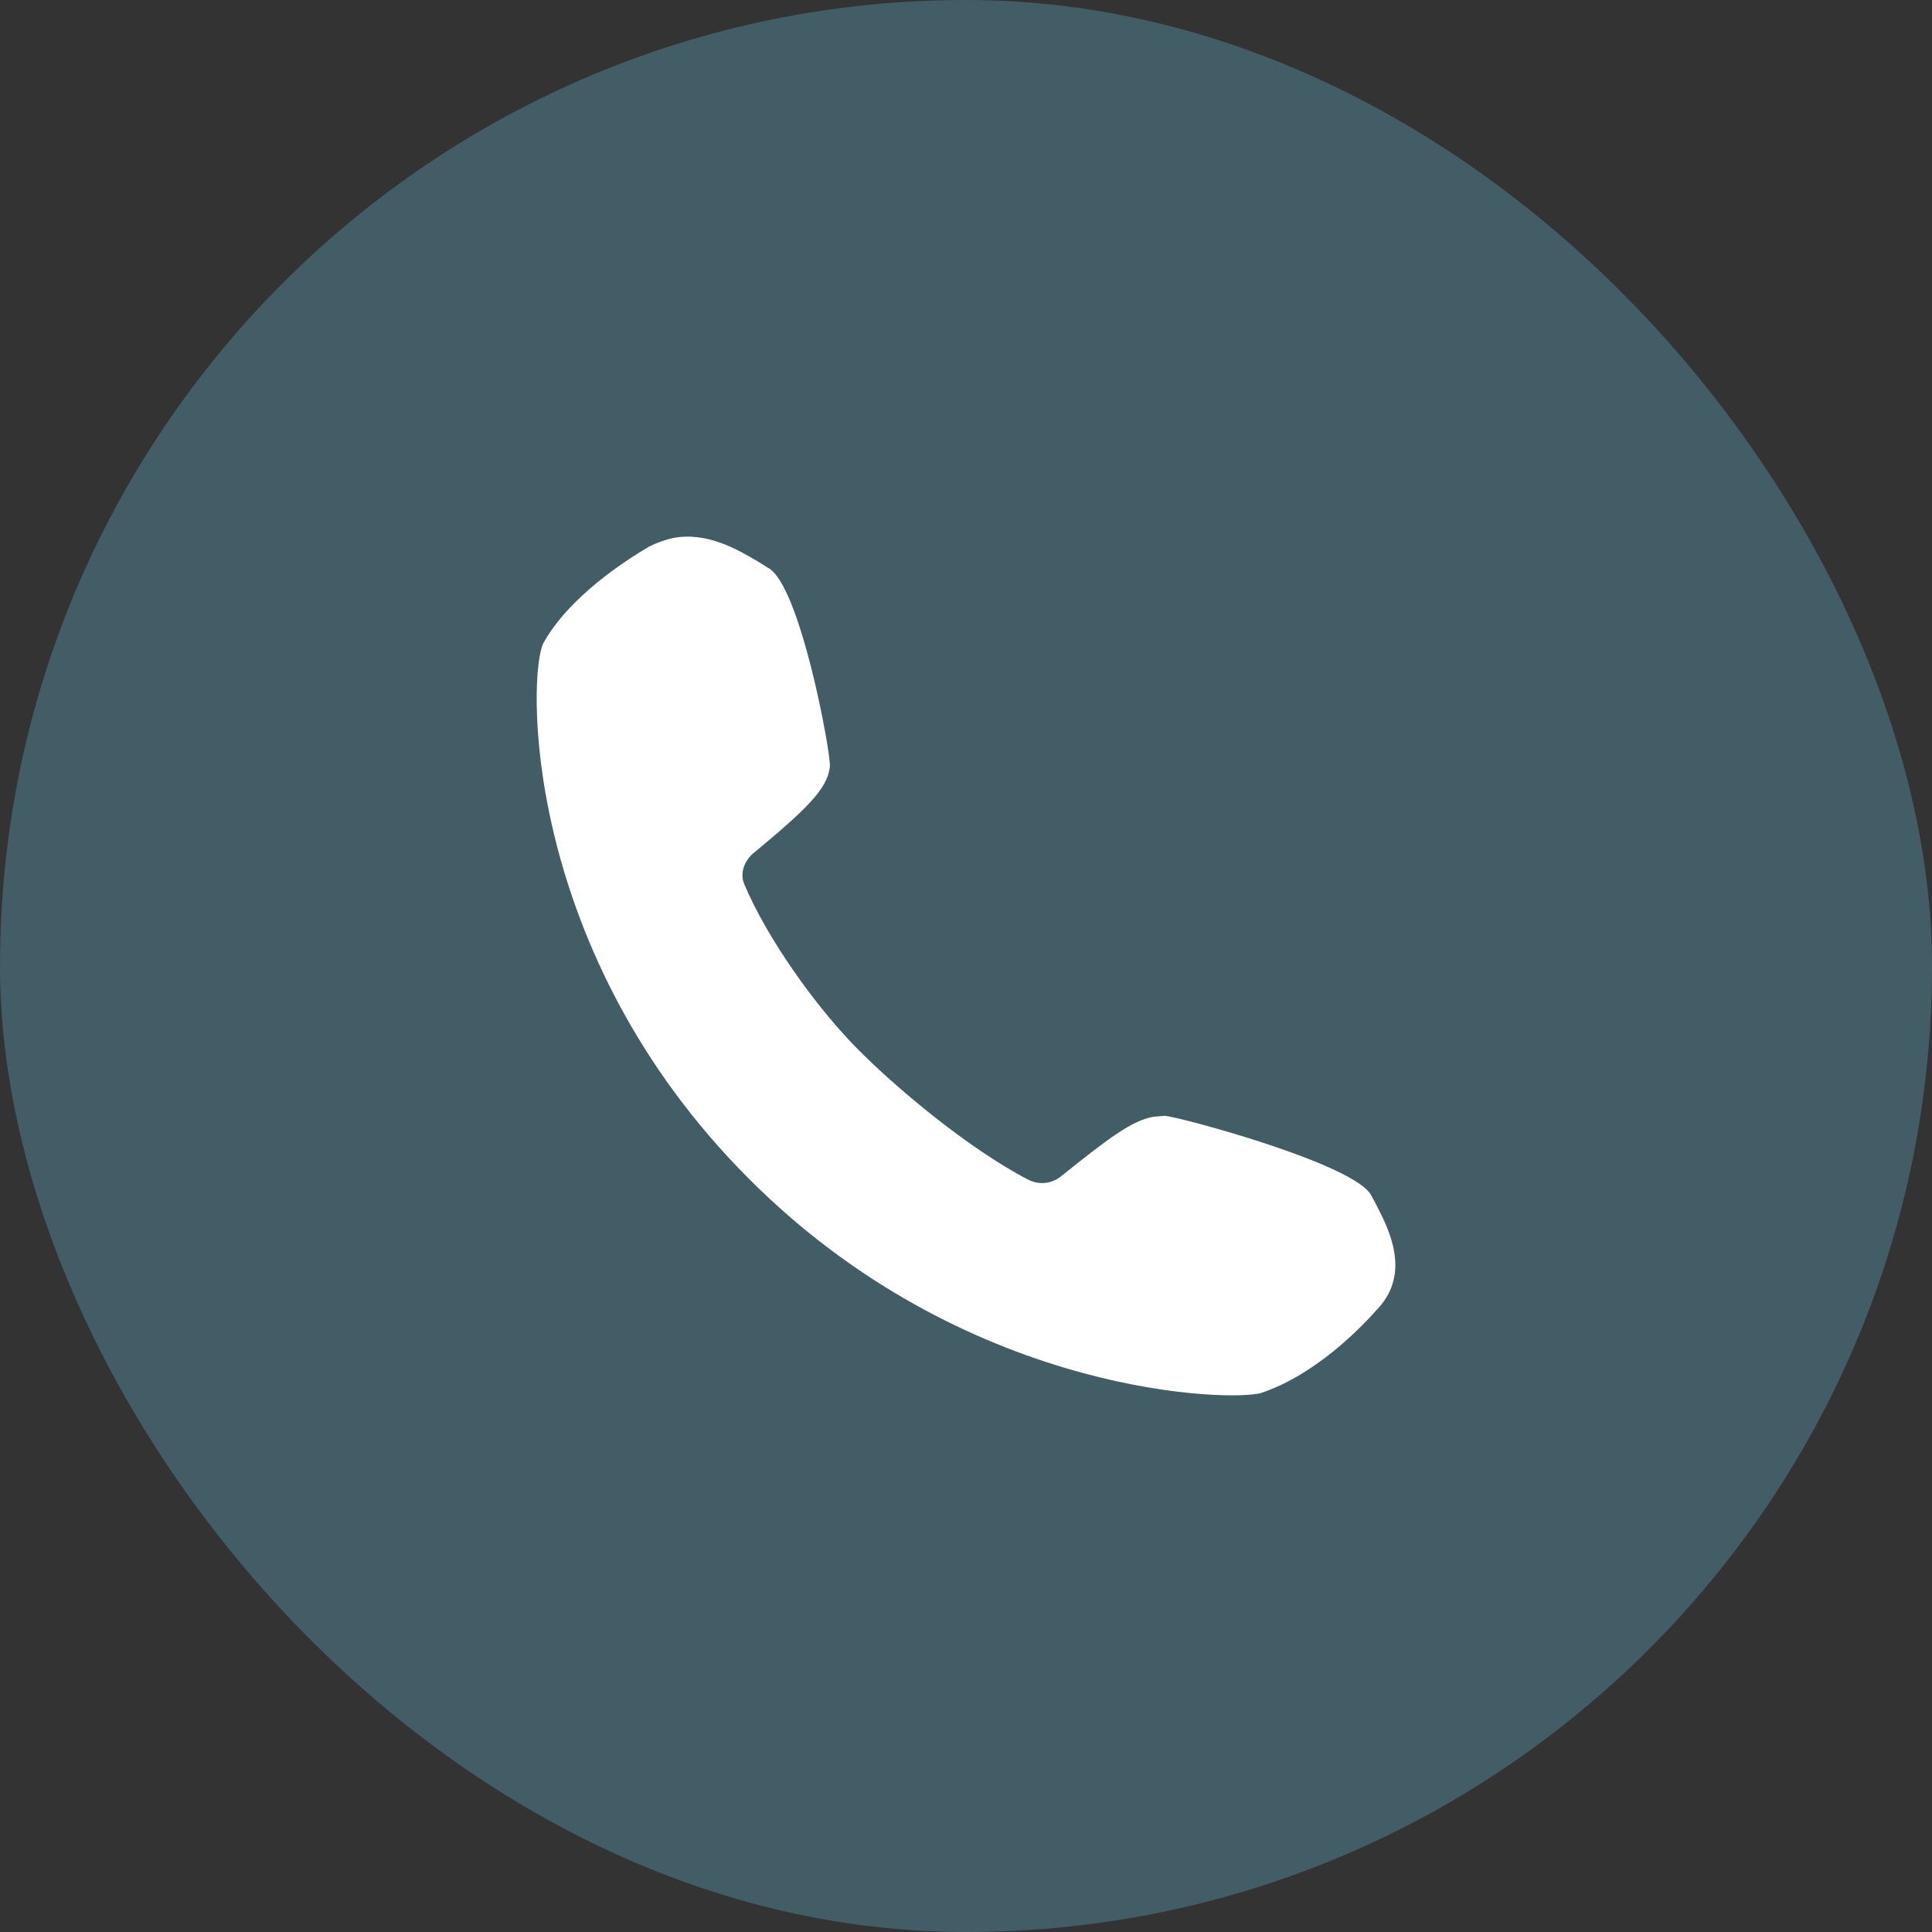 <svg width="22" height="22" viewBox="0 0 22 22" fill="none" xmlns="http://www.w3.org/2000/svg">
<rect x="0" y="0" width="22" height="22" fill="#333333" stroke="none"/>
<rect width="22" height="22" rx="11" fill="#425D66"/>
<path d="M15.677 13.728L15.618 13.619C15.453 13.26 13.429 12.717 13.264 12.706L13.134 12.717C12.887 12.76 12.617 12.967 12.087 13.391C11.981 13.478 11.84 13.499 11.71 13.434C11.016 13.075 10.168 12.358 9.744 11.923C9.285 11.455 8.732 10.683 8.473 10.063C8.426 9.944 8.473 9.813 8.567 9.726C9.168 9.226 9.427 8.987 9.45 8.726C9.462 8.574 9.109 6.649 8.744 6.465L8.638 6.399C8.402 6.258 8.049 6.051 7.661 6.127C7.567 6.149 7.473 6.182 7.39 6.225C7.13 6.378 6.483 6.791 6.188 7.323C6.012 7.661 5.929 10.716 8.401 13.293C10.85 15.848 13.875 15.957 14.322 15.87H14.334L14.369 15.859C14.981 15.652 15.499 15.12 15.699 14.891C16.063 14.489 15.817 14 15.676 13.728H15.677Z" fill="white"/>
</svg>
